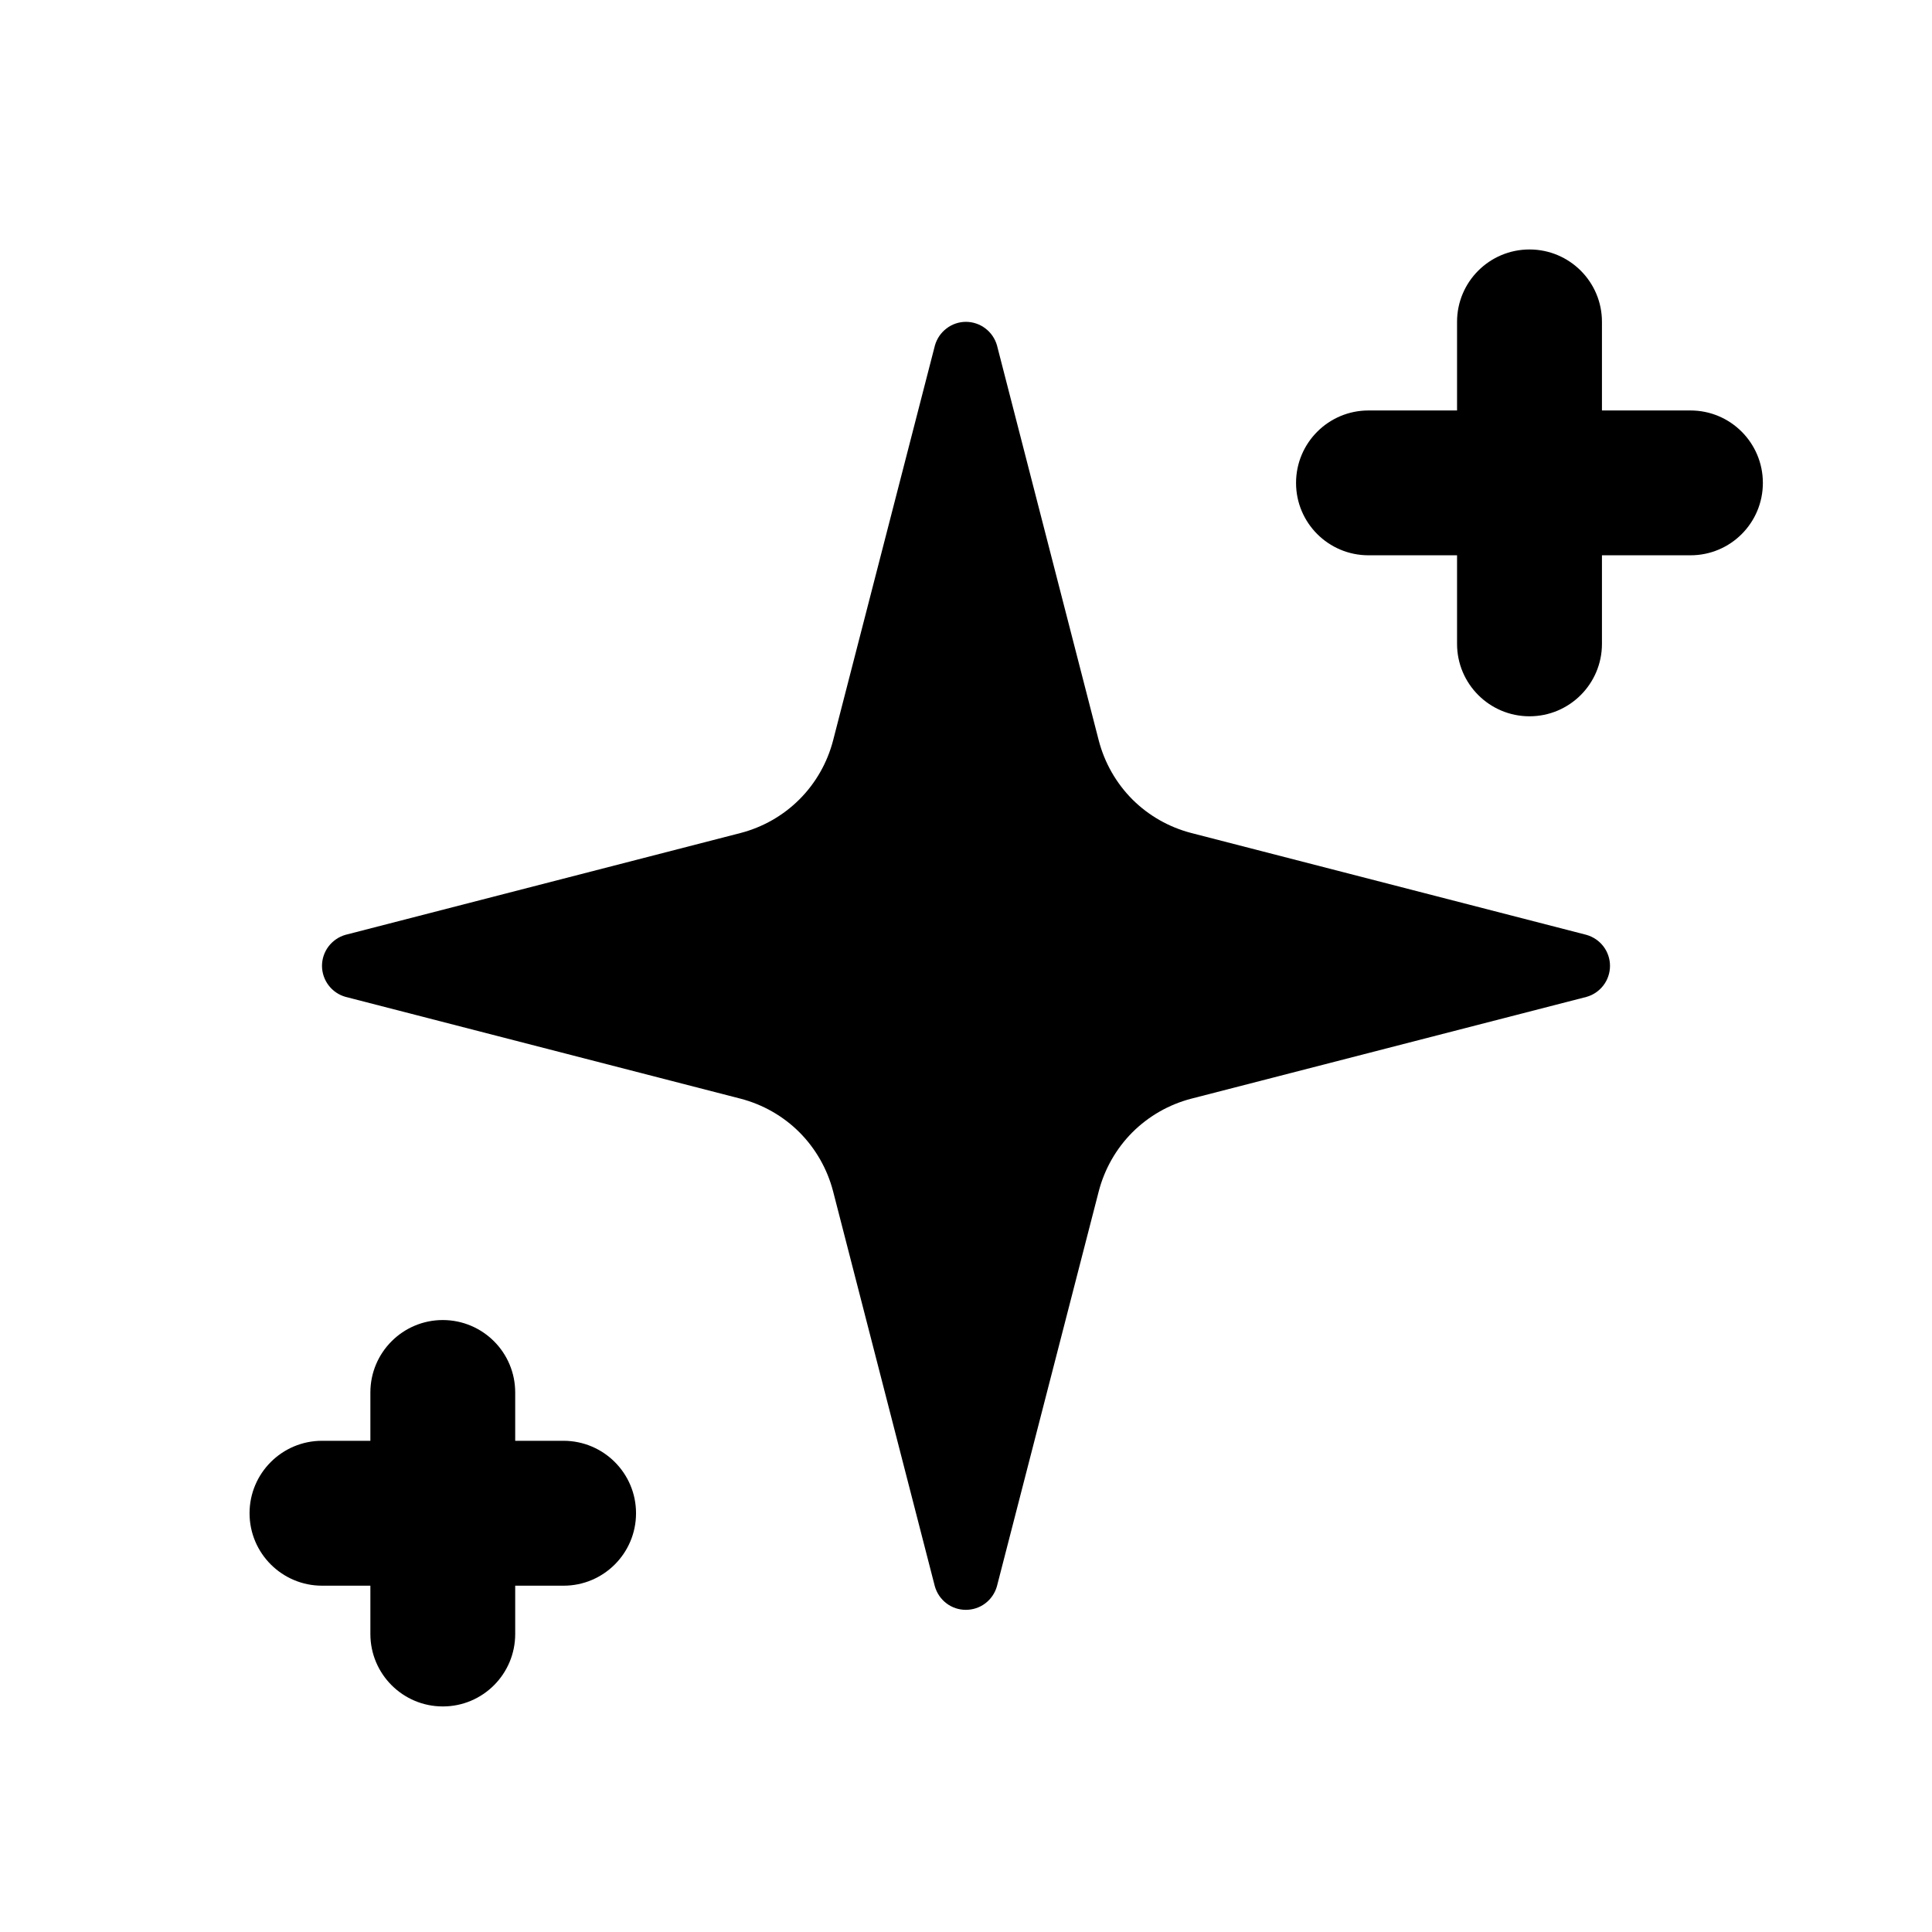 <svg width="24" height="24" viewBox="0 0 24 24" fill="none" xmlns="http://www.w3.org/2000/svg">
<path d="M5.501 16.398C5.998 16.399 6.4 16.801 6.4 17.298V17.898H7.001C7.498 17.899 7.901 18.301 7.901 18.798C7.901 19.295 7.498 19.698 7.001 19.698H6.4V20.298C6.4 20.795 5.998 21.198 5.501 21.198C5.004 21.198 4.601 20.795 4.601 20.298V19.698H4.001C3.504 19.698 3.1 19.295 3.1 18.798C3.1 18.301 3.504 17.898 4.001 17.898H4.601V17.298C4.601 16.801 5.004 16.398 5.501 16.398ZM11.999 3.998C12.086 3.998 12.172 4.027 12.241 4.08C12.311 4.133 12.361 4.207 12.385 4.291L13.649 9.198C13.721 9.475 13.865 9.728 14.067 9.931C14.27 10.133 14.522 10.276 14.799 10.348L19.707 11.613C19.791 11.637 19.865 11.687 19.918 11.756C19.971 11.825 20 11.911 20 11.998C20 12.086 19.971 12.172 19.918 12.241C19.865 12.31 19.791 12.361 19.707 12.384L14.799 13.648C14.522 13.72 14.27 13.864 14.067 14.066C13.865 14.269 13.721 14.522 13.649 14.799L12.384 19.706C12.36 19.79 12.31 19.864 12.24 19.917C12.171 19.97 12.085 19.998 11.998 19.998C11.911 19.998 11.826 19.97 11.757 19.917C11.687 19.864 11.637 19.79 11.613 19.706L10.349 14.799C10.277 14.522 10.133 14.269 9.931 14.066C9.729 13.864 9.476 13.72 9.199 13.648L4.291 12.383C4.207 12.359 4.134 12.309 4.081 12.239C4.029 12.17 4 12.085 4 11.998C4 11.911 4.029 11.826 4.081 11.757C4.134 11.688 4.207 11.637 4.291 11.613L9.199 10.348C9.476 10.276 9.729 10.132 9.931 9.93C10.133 9.728 10.277 9.475 10.349 9.198L11.614 4.291C11.638 4.207 11.688 4.133 11.758 4.08C11.827 4.027 11.912 3.998 11.999 3.998ZM19 3.099C19.497 3.099 19.9 3.501 19.9 3.998V5.099H21C21.497 5.099 21.899 5.502 21.899 5.999C21.899 6.496 21.497 6.898 21 6.898H19.9V7.998C19.9 8.495 19.497 8.898 19 8.898C18.503 8.898 18.1 8.495 18.1 7.998V6.898H17C16.503 6.898 16.1 6.496 16.1 5.999C16.1 5.502 16.503 5.099 17 5.099H18.1V3.998C18.1 3.501 18.503 3.099 19 3.099Z" fill="black"/>
</svg>
